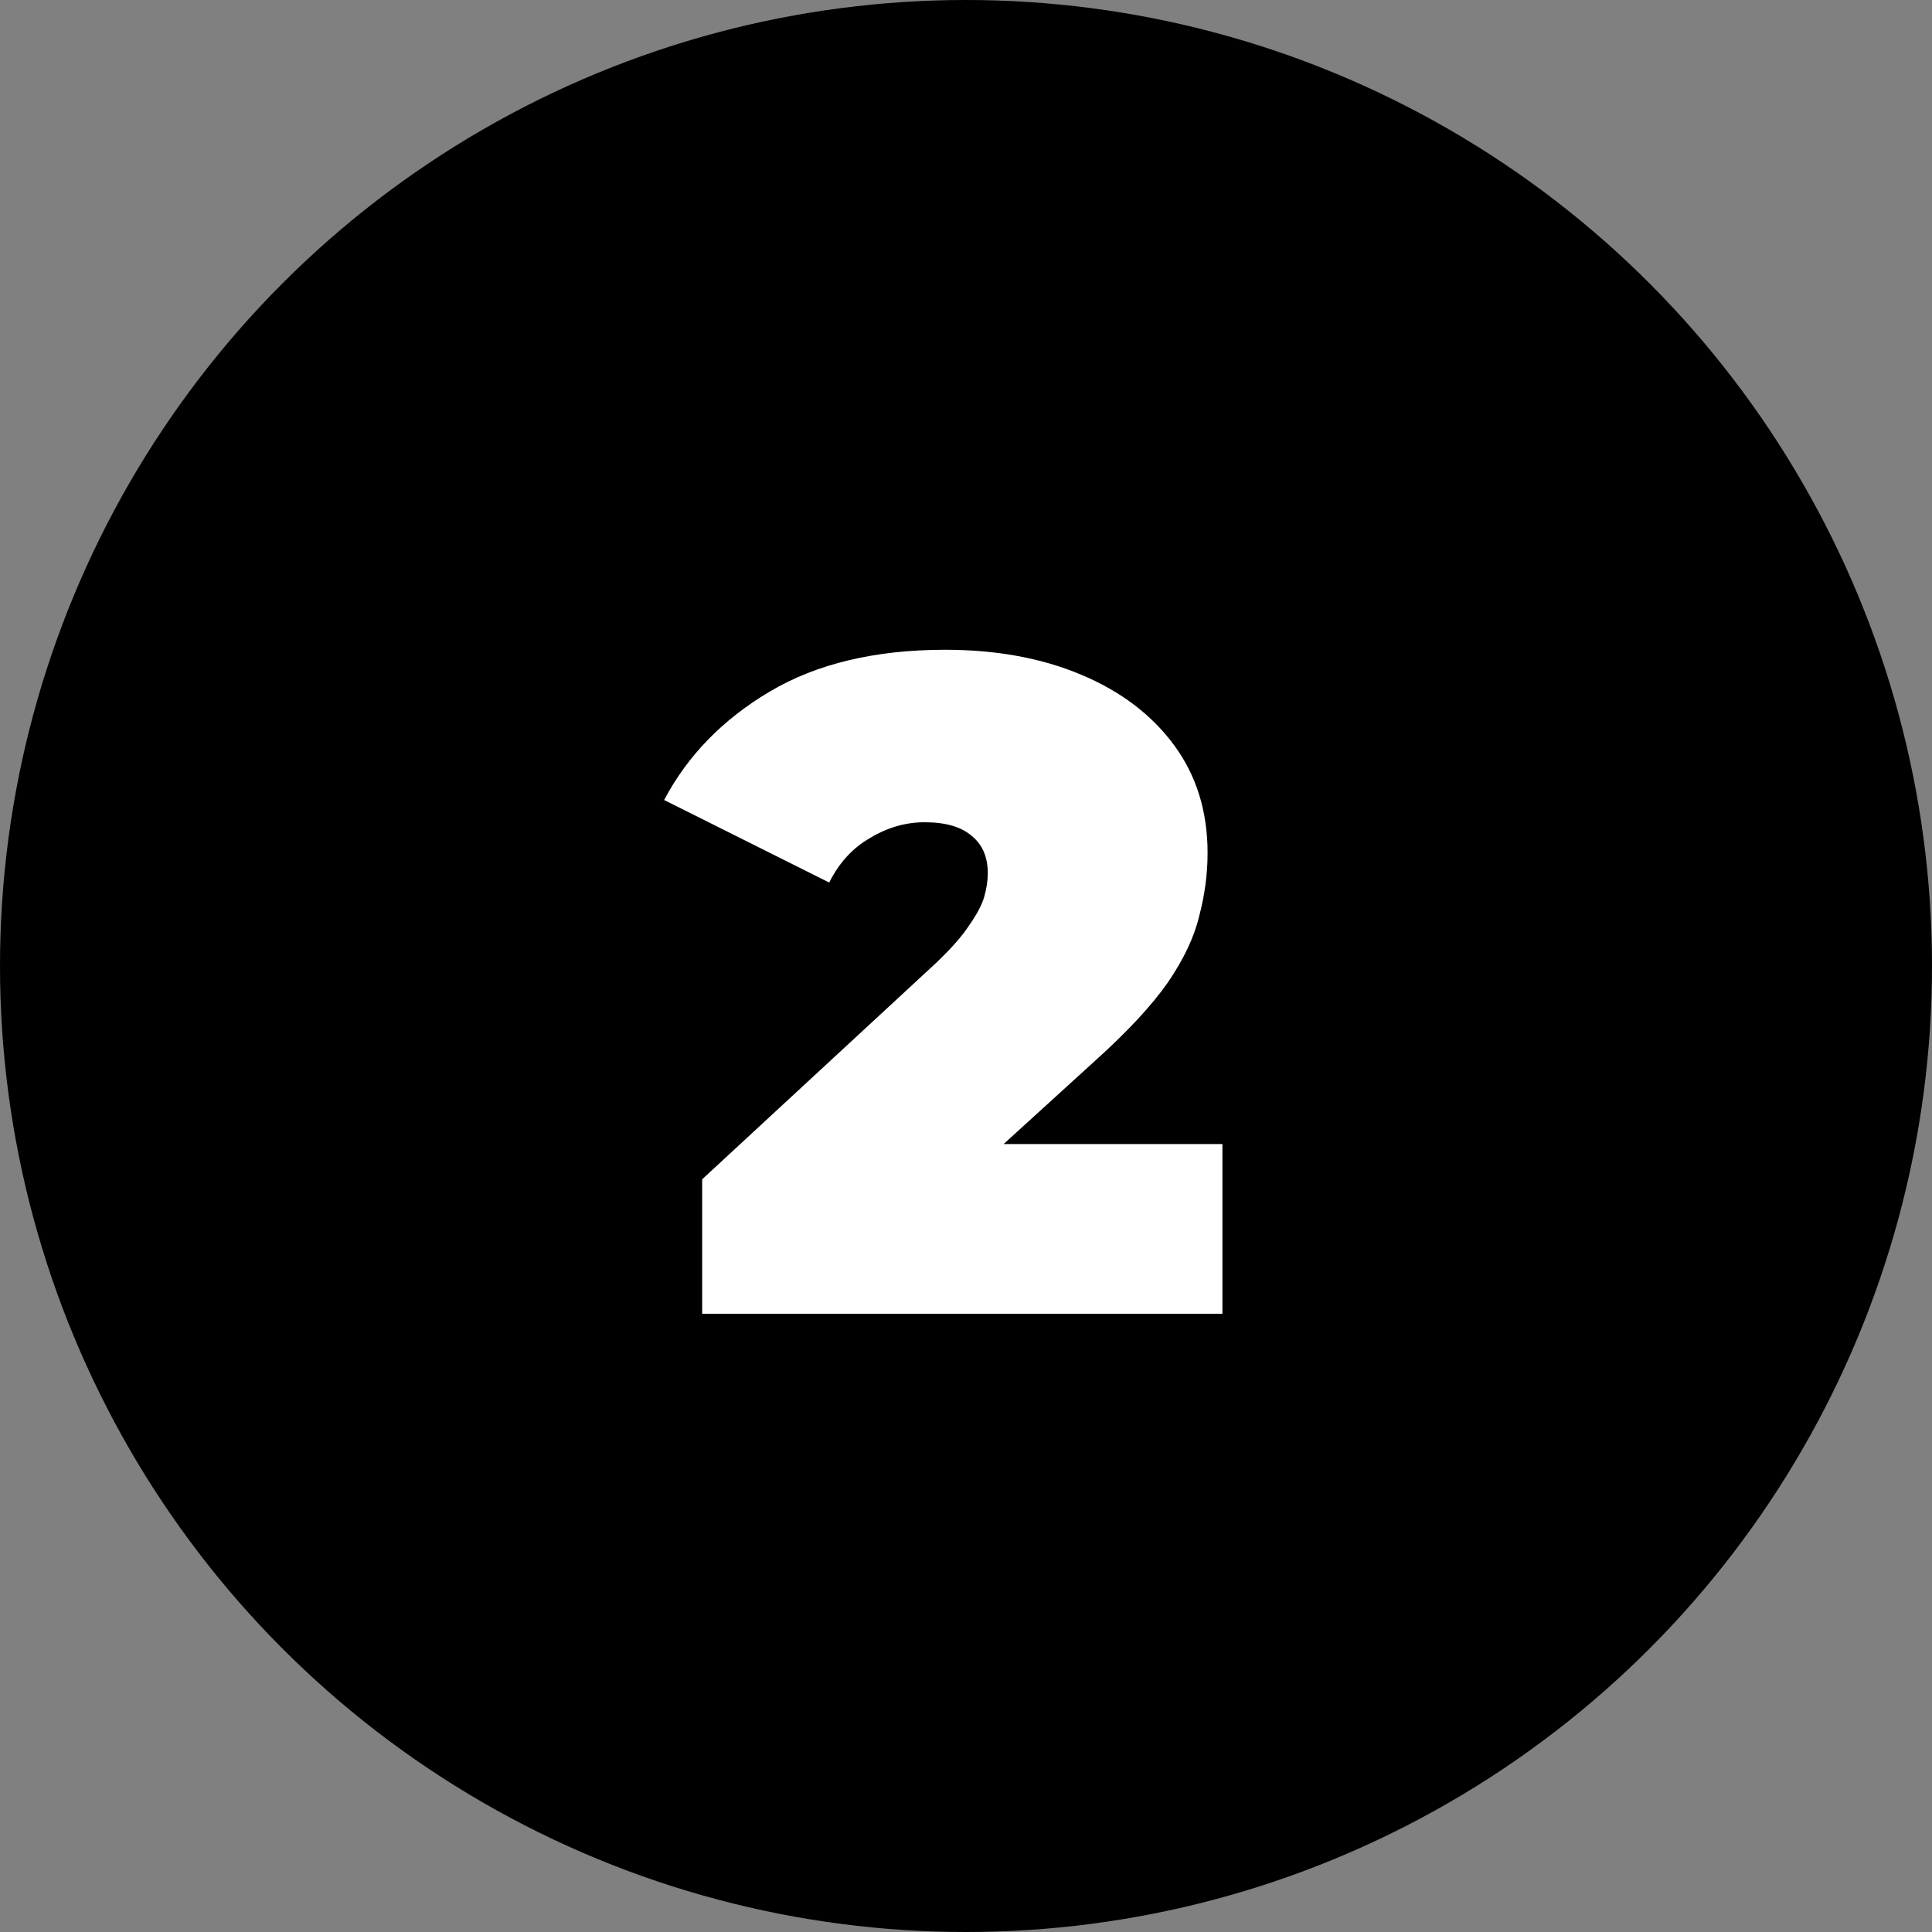 <?xml version="1.0" encoding="UTF-8"?> <svg xmlns="http://www.w3.org/2000/svg" width="50" height="50" viewBox="0 0 50 50" fill="none"><rect x="0" y="0" width="50" height="50" fill="#808080" stroke="none"/> <circle cx="25" cy="25" r="25" fill="black"></circle> <path d="M18.172 34V30.52L24.244 24.904C24.628 24.536 24.908 24.216 25.084 23.944C25.276 23.672 25.404 23.432 25.468 23.224C25.532 23 25.564 22.792 25.564 22.6C25.564 22.184 25.428 21.864 25.156 21.64C24.884 21.4 24.476 21.28 23.932 21.28C23.436 21.28 22.964 21.416 22.516 21.688C22.068 21.944 21.716 22.328 21.46 22.84L17.188 20.704C17.796 19.552 18.708 18.616 19.924 17.896C21.14 17.176 22.652 16.816 24.46 16.816C25.788 16.816 26.964 17.032 27.988 17.464C29.012 17.896 29.812 18.504 30.388 19.288C30.964 20.072 31.252 21 31.252 22.072C31.252 22.616 31.18 23.16 31.036 23.704C30.908 24.248 30.636 24.824 30.22 25.432C29.804 26.024 29.188 26.688 28.372 27.424L23.812 31.576L22.924 29.608H31.636V34H18.172Z" fill="white"></path> </svg> 